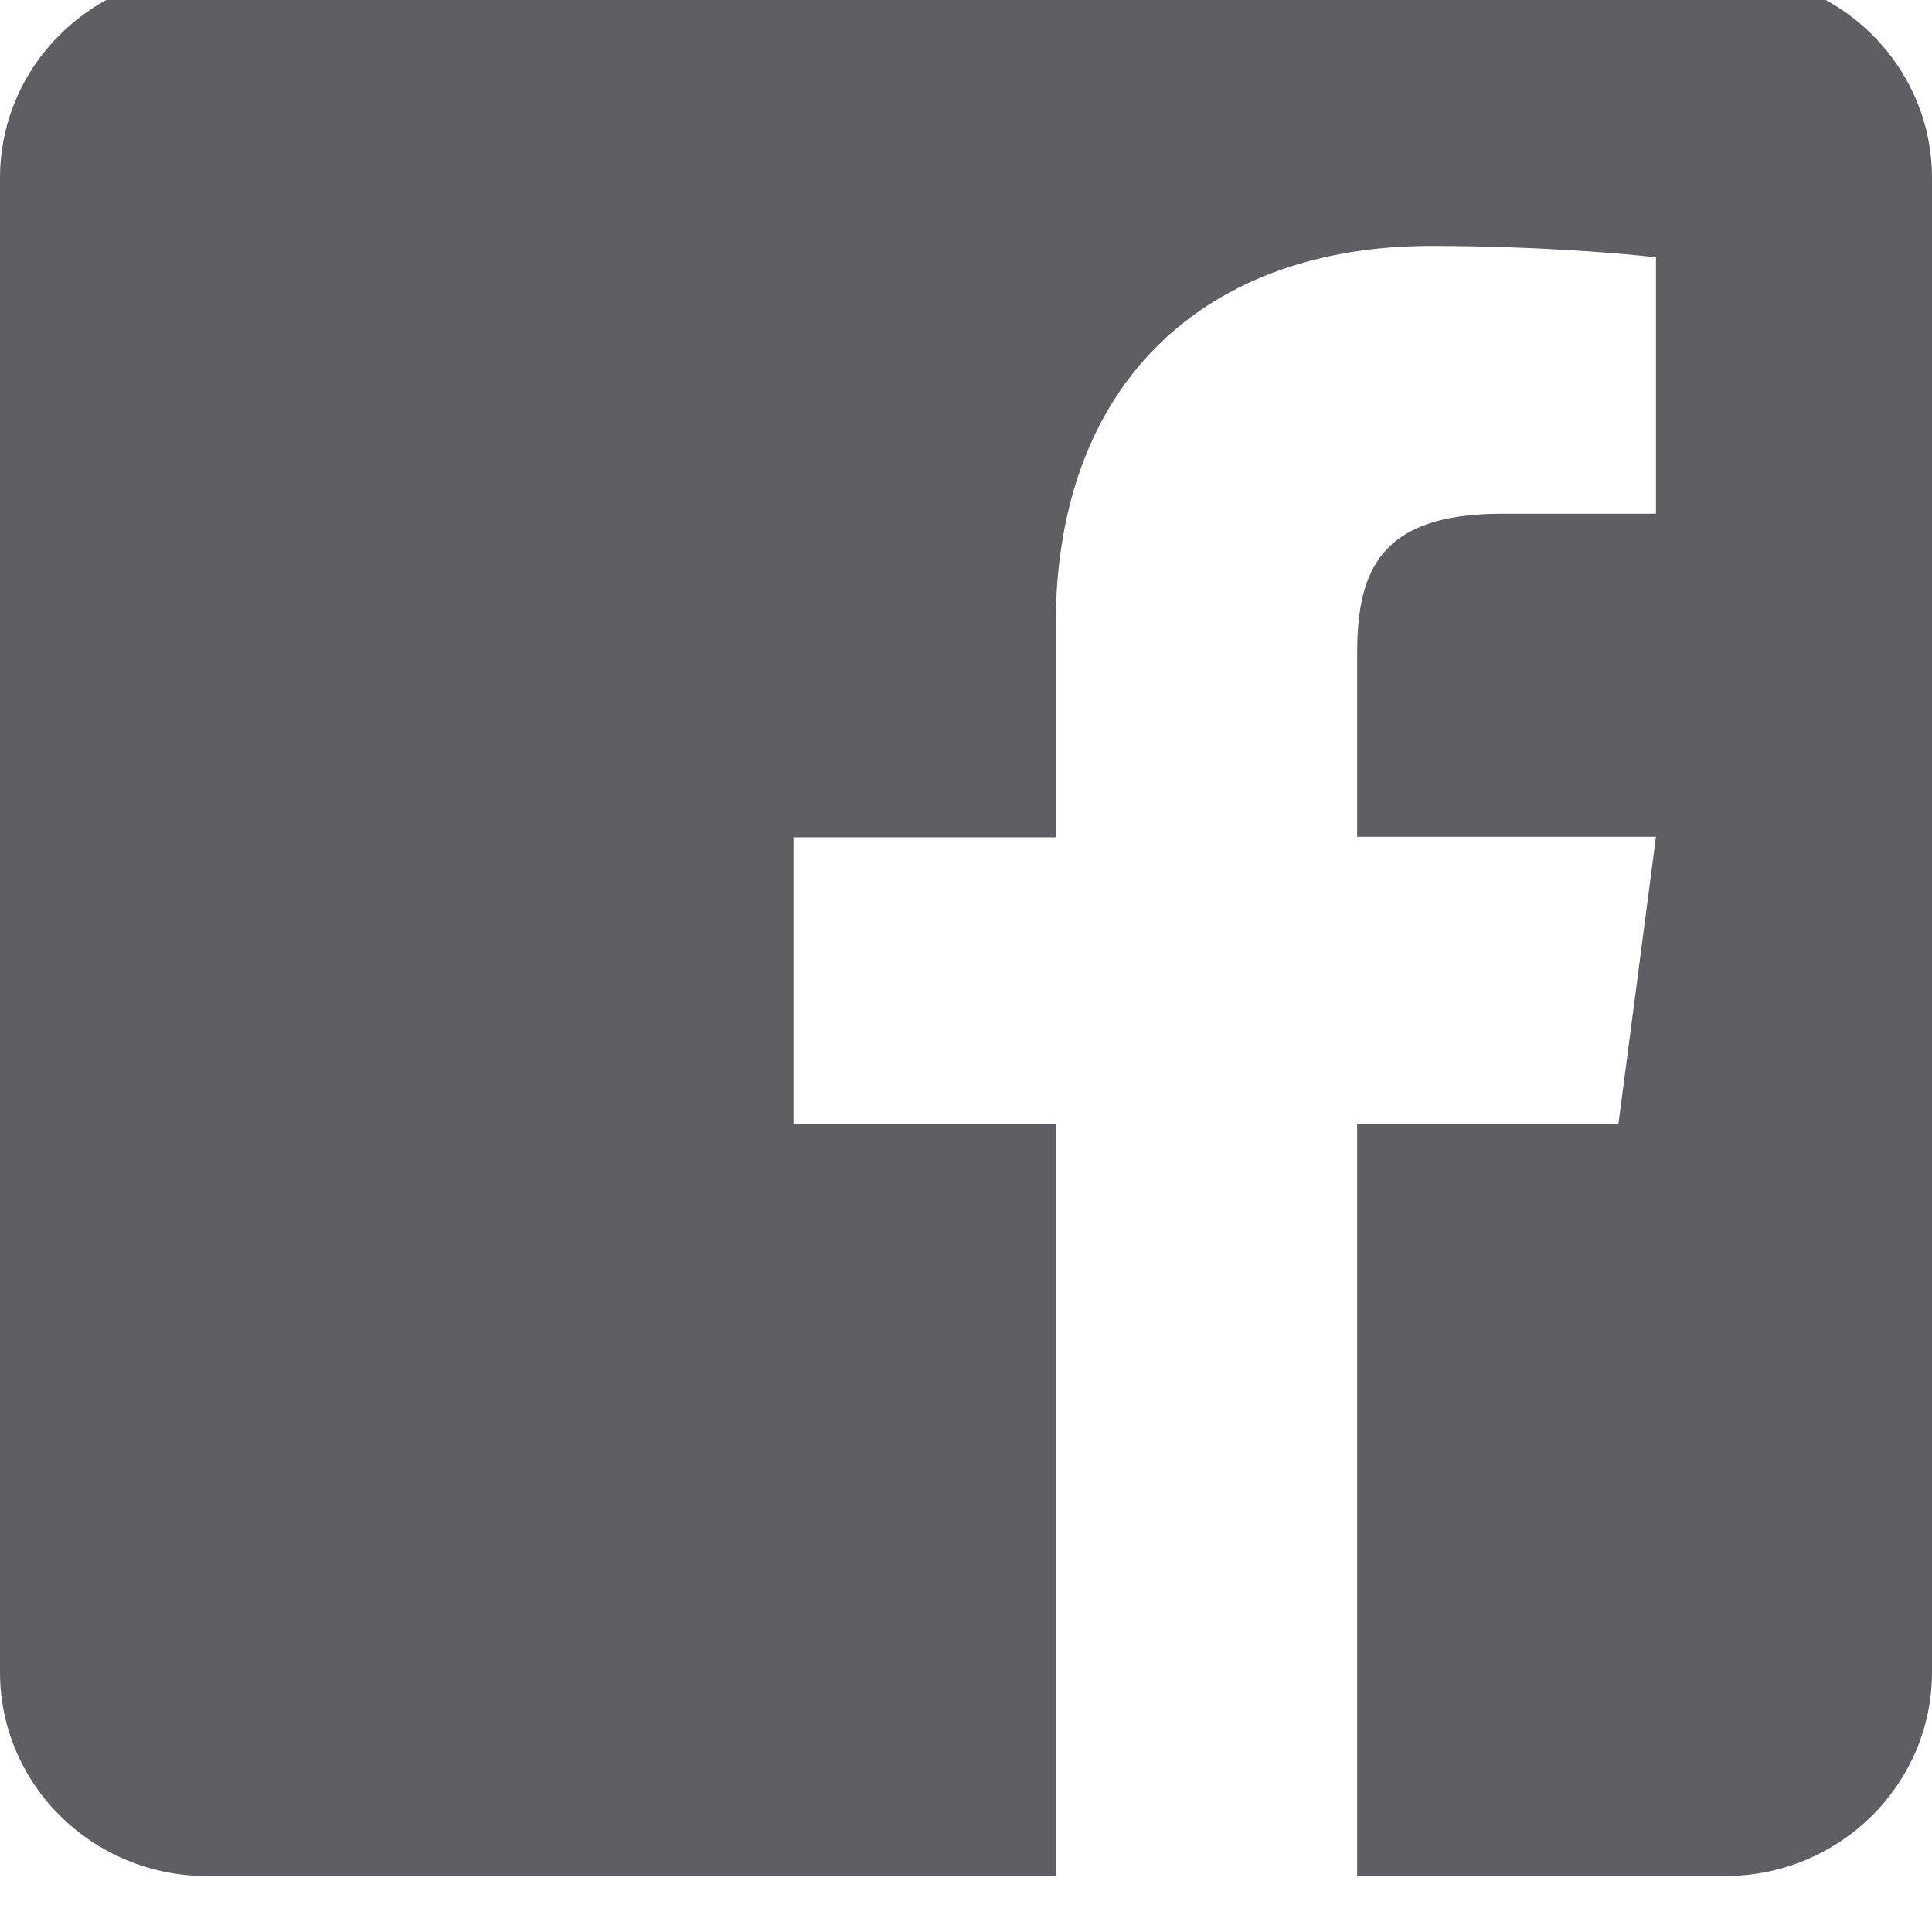 <?xml version="1.0" encoding="utf-8"?>
<svg xmlns="http://www.w3.org/2000/svg" fill="none" height="100%" overflow="visible" preserveAspectRatio="none" style="display: block;" viewBox="0 0 24 24" width="100%">
<g clip-path="url(#clip0_0_789)" id="facebook-square 1">
<path d="M24 2.211V20.773C24 22.171 22.848 23.305 21.429 23.305H16.859V13.96H20.105L20.571 10.395H16.859V8.117C16.859 7.084 17.148 6.382 18.654 6.382H20.571V3.197C20.239 3.155 19.104 3.055 17.775 3.055C15.011 3.055 13.114 4.716 13.114 7.769V10.401H9.857V13.965H13.12V23.305H2.571C1.152 23.305 0 22.171 0 20.773V2.211C0 0.813 1.152 -0.32 2.571 -0.32H21.429C22.848 -0.32 24 0.813 24 2.211Z" fill="#5E5E63" id="Vector"/>
</g>
<defs>
<clipPath id="clip0_0_789">
<rect fill="white" height="24" width="24"/>
</clipPath>
</defs>
</svg>